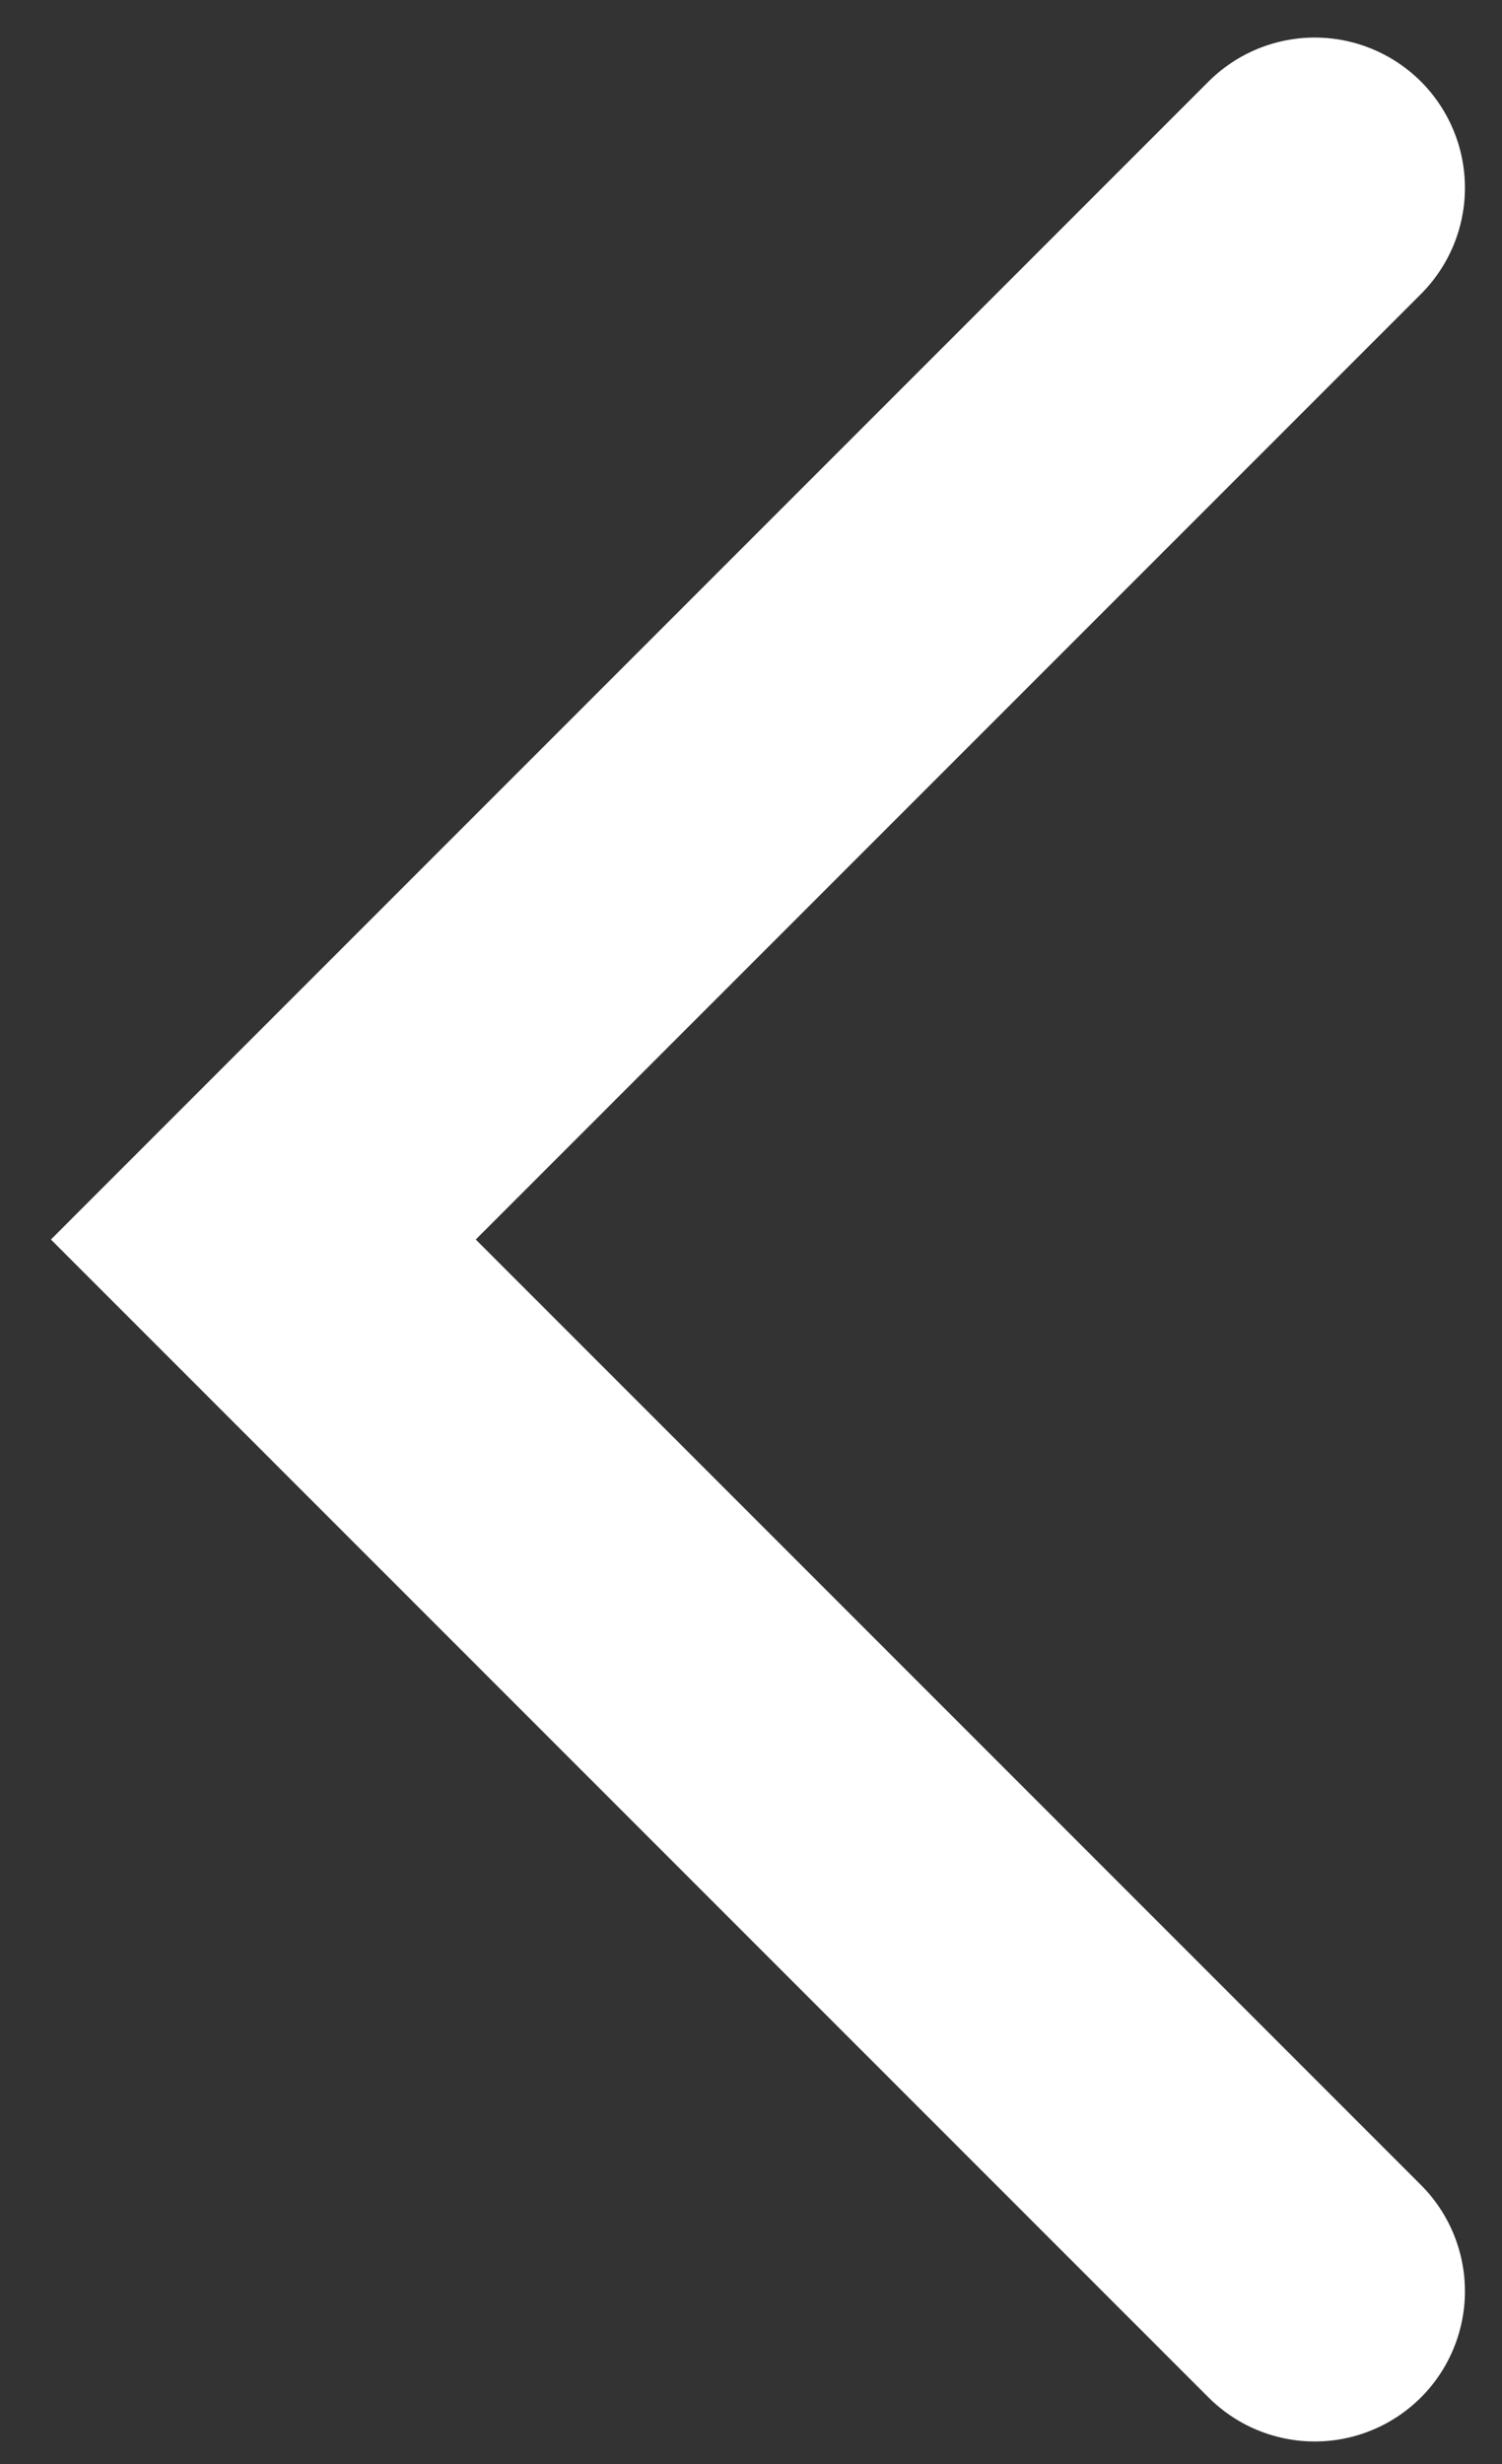 <svg xmlns="http://www.w3.org/2000/svg" width="25" height="41" viewBox="0 0 25 41" fill="none">
    <rect x="0" y="0" width="25" height="41" fill="#333333" stroke="none"/>
    <path d="M21.883 3.125L4.383 20.625L21.883 38.125" stroke="white" stroke-width="5" stroke-linecap="round"/>
</svg>